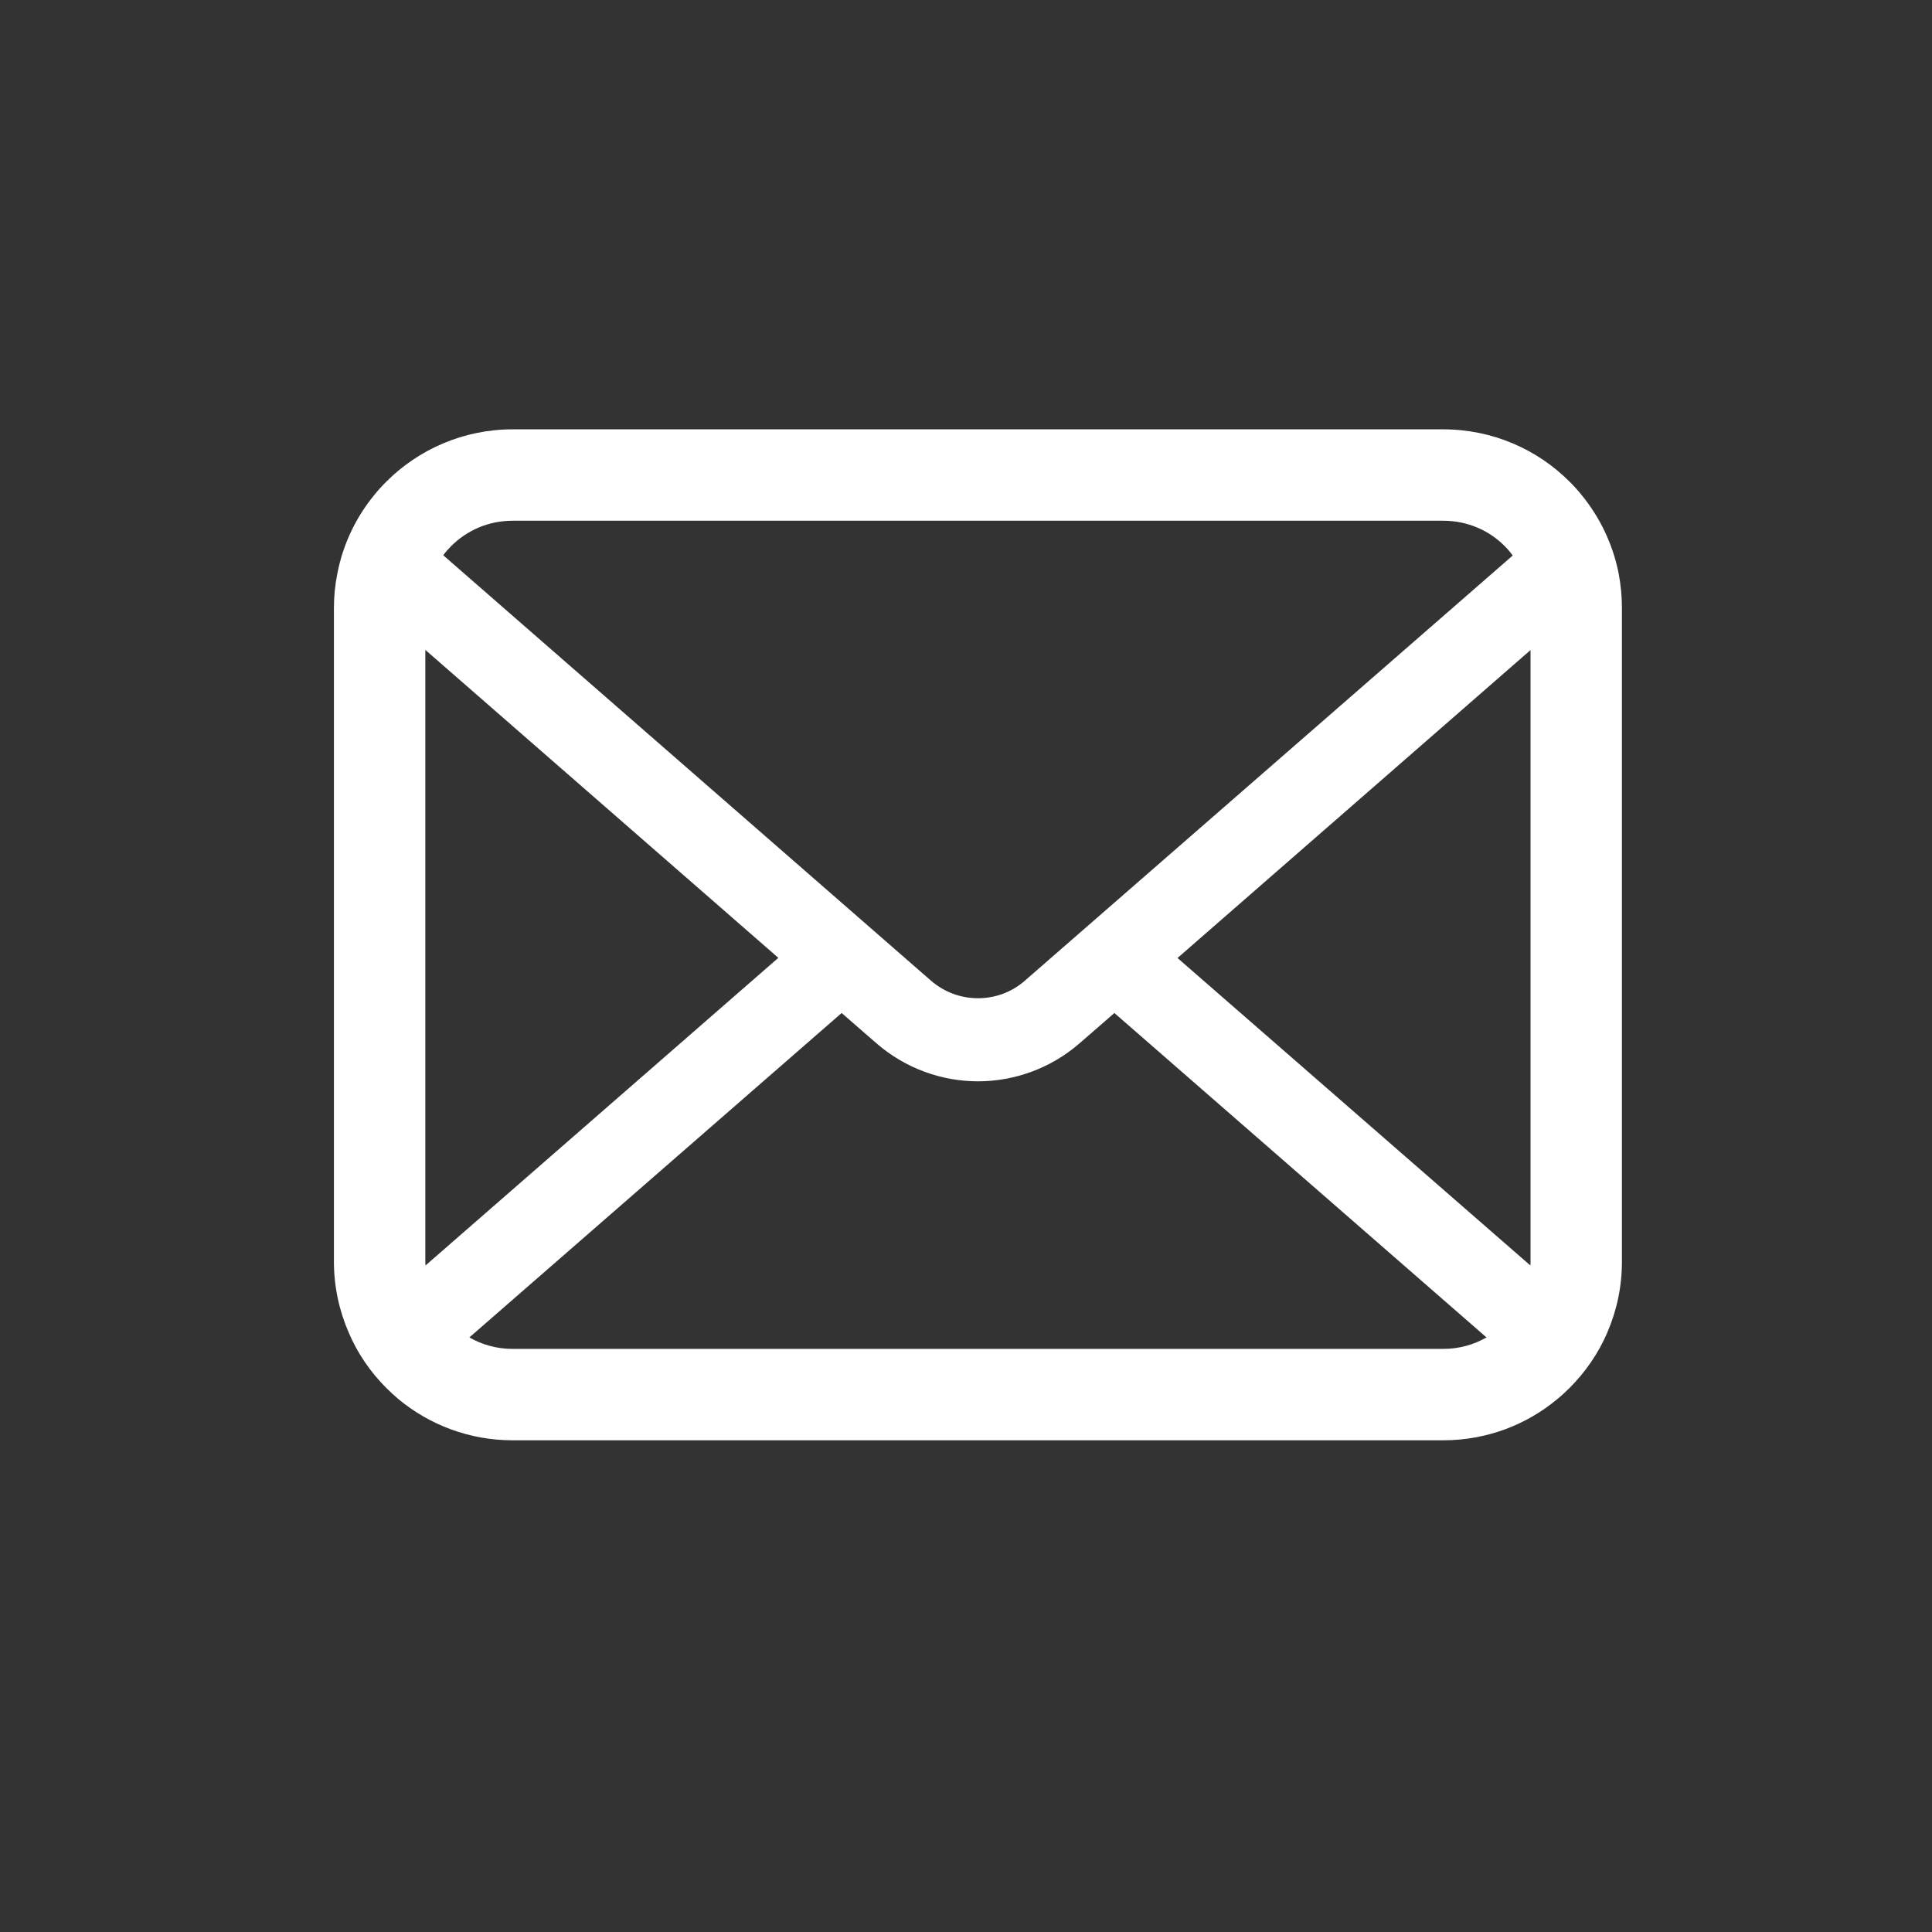 <svg width="81" height="81" viewBox="0 0 81 81" fill="none" xmlns="http://www.w3.org/2000/svg">
<rect x="0" y="0" width="81" height="81" fill="#333333" stroke="none"/>
<mask id="mask0_843_4" style="mask-type:alpha" maskUnits="userSpaceOnUse" x="0" y="0" width="81" height="81">
<rect width="81" height="81" fill="#D9D9D9"/>
</mask>
<g mask="url(#mask0_843_4)">
</g>
<path d="M67.861 24.034C67.617 22.808 67.073 21.686 66.314 20.759C66.154 20.557 65.987 20.376 65.805 20.195C64.46 18.843 62.572 18 60.51 18H21.491C19.428 18 17.547 18.843 16.195 20.195C16.014 20.376 15.847 20.557 15.686 20.759C14.927 21.686 14.383 22.808 14.146 24.034C14.049 24.507 14 24.997 14 25.491V52.895C14 53.947 14.223 54.957 14.621 55.87C14.989 56.741 15.533 57.529 16.195 58.19C16.363 58.357 16.529 58.511 16.711 58.664C18.006 59.737 19.679 60.385 21.491 60.385H60.51C62.322 60.385 64.001 59.737 65.29 58.657C65.471 58.511 65.638 58.357 65.805 58.19C66.467 57.529 67.01 56.741 67.387 55.87V55.863C67.784 54.95 68 53.947 68 52.895V25.491C68 24.997 67.952 24.507 67.861 24.034ZM18.905 22.905C19.574 22.237 20.473 21.832 21.491 21.832H60.51C61.527 21.832 62.434 22.237 63.095 22.905C63.213 23.024 63.325 23.157 63.423 23.289L42.972 41.112C42.408 41.607 41.711 41.851 41 41.851C40.296 41.851 39.6 41.607 39.028 41.112L18.585 23.281C18.675 23.149 18.787 23.024 18.905 22.905ZM17.832 52.895V27.247L32.632 40.158L17.84 53.055C17.832 53.006 17.832 52.951 17.832 52.895ZM60.51 56.553H21.491C20.828 56.553 20.208 56.378 19.679 56.072L35.286 42.471L36.743 43.739C37.963 44.798 39.488 45.335 41 45.335C42.519 45.335 44.045 44.798 45.264 43.739L46.721 42.471L62.322 56.072C61.792 56.378 61.172 56.553 60.51 56.553ZM64.168 52.895C64.168 52.951 64.168 53.006 64.161 53.055L49.368 40.165L64.168 27.254V52.895Z" fill="white"/>
</svg>
